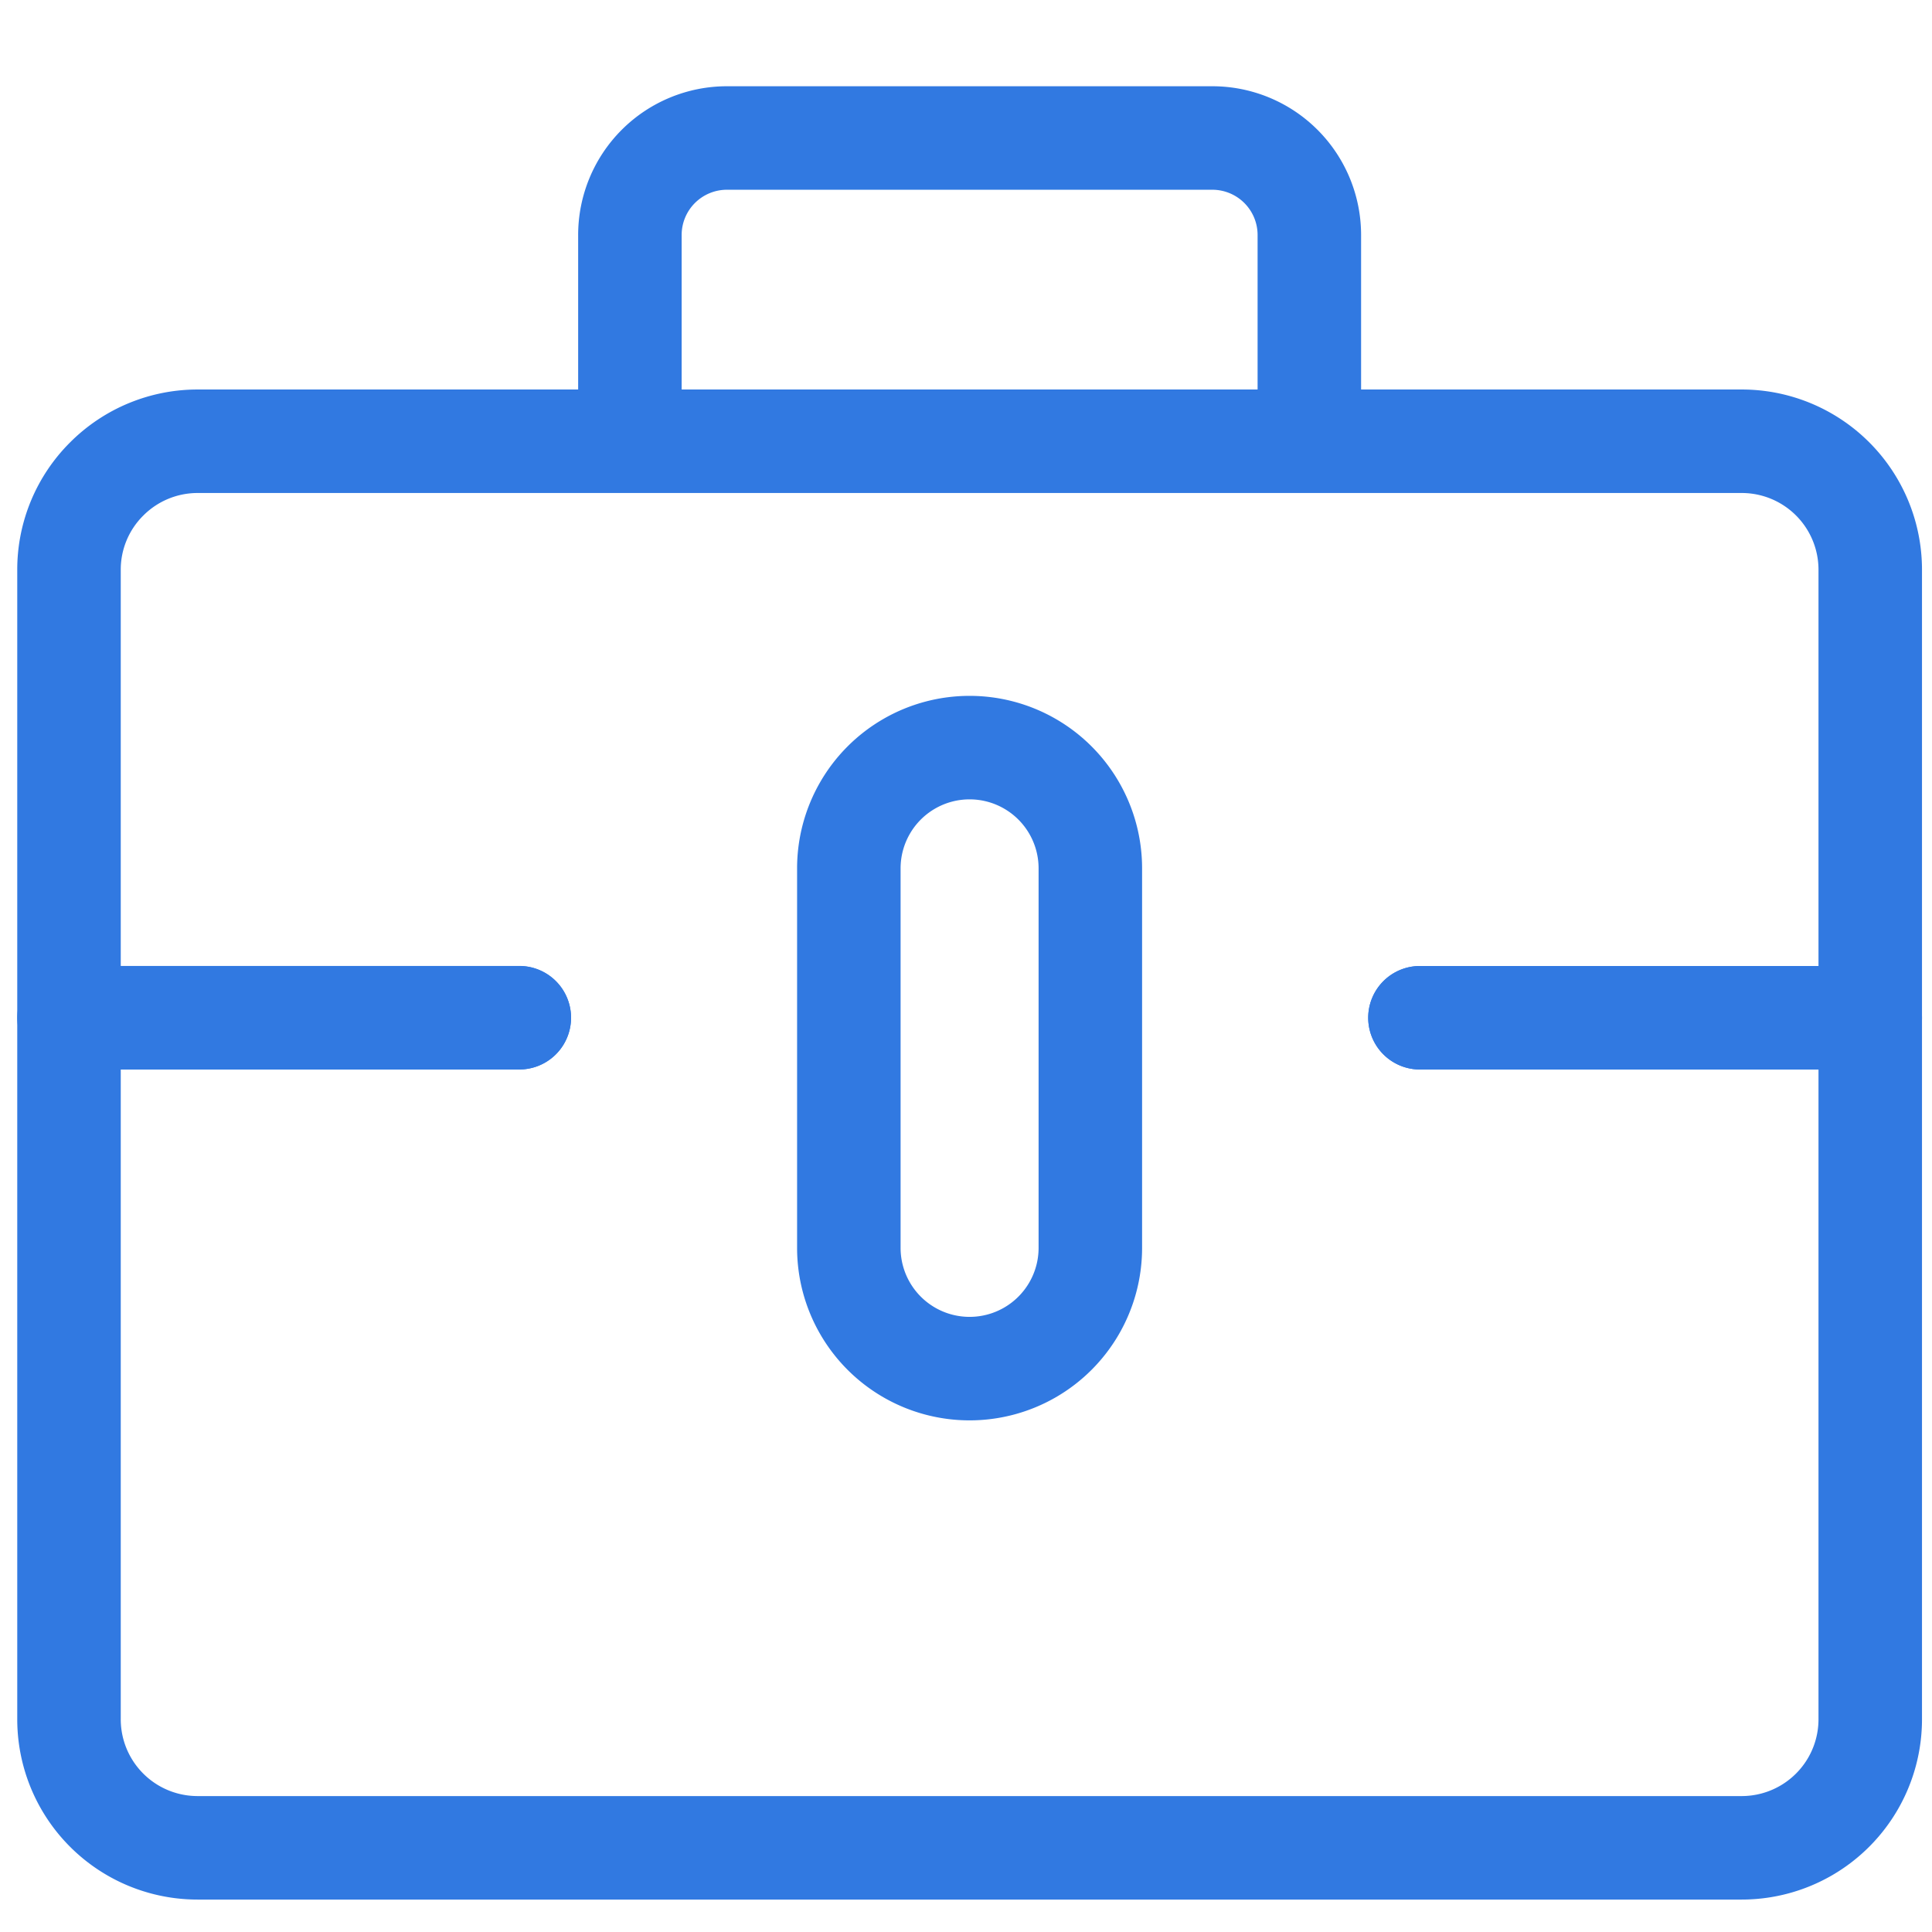<svg xmlns="http://www.w3.org/2000/svg" width="28" height="28" viewBox="0 0 28 28">
  <g id="program_ico_2" transform="translate(-1046 -3833)">
    <rect id="사각형_2964" data-name="사각형 2964" width="28" height="28" transform="translate(1046 3833)" fill="none" opacity="0.07"/>
    <g id="그룹_7168" data-name="그룹 7168" transform="translate(-174.82 0.676)">
      <path id="패스_5699" data-name="패스 5699" d="M16.429,5.837V2.907A1.406,1.406,0,0,1,17.836,1.5h7.033a1.406,1.406,0,0,1,1.407,1.407v2.93" transform="translate(1213.52 3832.824)" fill="none" stroke="#3179e1" stroke-linecap="round" stroke-linejoin="round" stroke-width="1.5"/>
      <path id="패스_5701" data-name="패스 5701" d="M21.079,17.927h6.526V11.435a1.862,1.862,0,0,0-1.864-1.863H3.365a1.859,1.859,0,0,0-1.318.546A1.852,1.852,0,0,0,1.5,11.435v6.491H8.026" transform="translate(1220.32 3829.147)" fill="none" stroke="#3179e1" stroke-linecap="round" stroke-linejoin="round" stroke-width="1.5"/>
      <path id="패스_5703" data-name="패스 5703" d="M8.026,24.915H1.5V35.081a1.863,1.863,0,0,0,1.864,1.864H25.741a1.863,1.863,0,0,0,1.864-1.864V24.915H21.079" transform="translate(1220.32 3822.159)" fill="none" stroke="#3179e1" stroke-linecap="round" stroke-linejoin="round" stroke-width="1.5"/>
      <path id="패스_5705" data-name="패스 5705" d="M25.757,24.978a1.749,1.749,0,0,1-3.5,0v-5.5a1.749,1.749,0,1,1,3.5,0Z" transform="translate(1210.865 3825.431)" fill="none" stroke="#3179e1" stroke-linecap="round" stroke-linejoin="round" stroke-width="1.5"/>
    </g>
  </g>
</svg>
